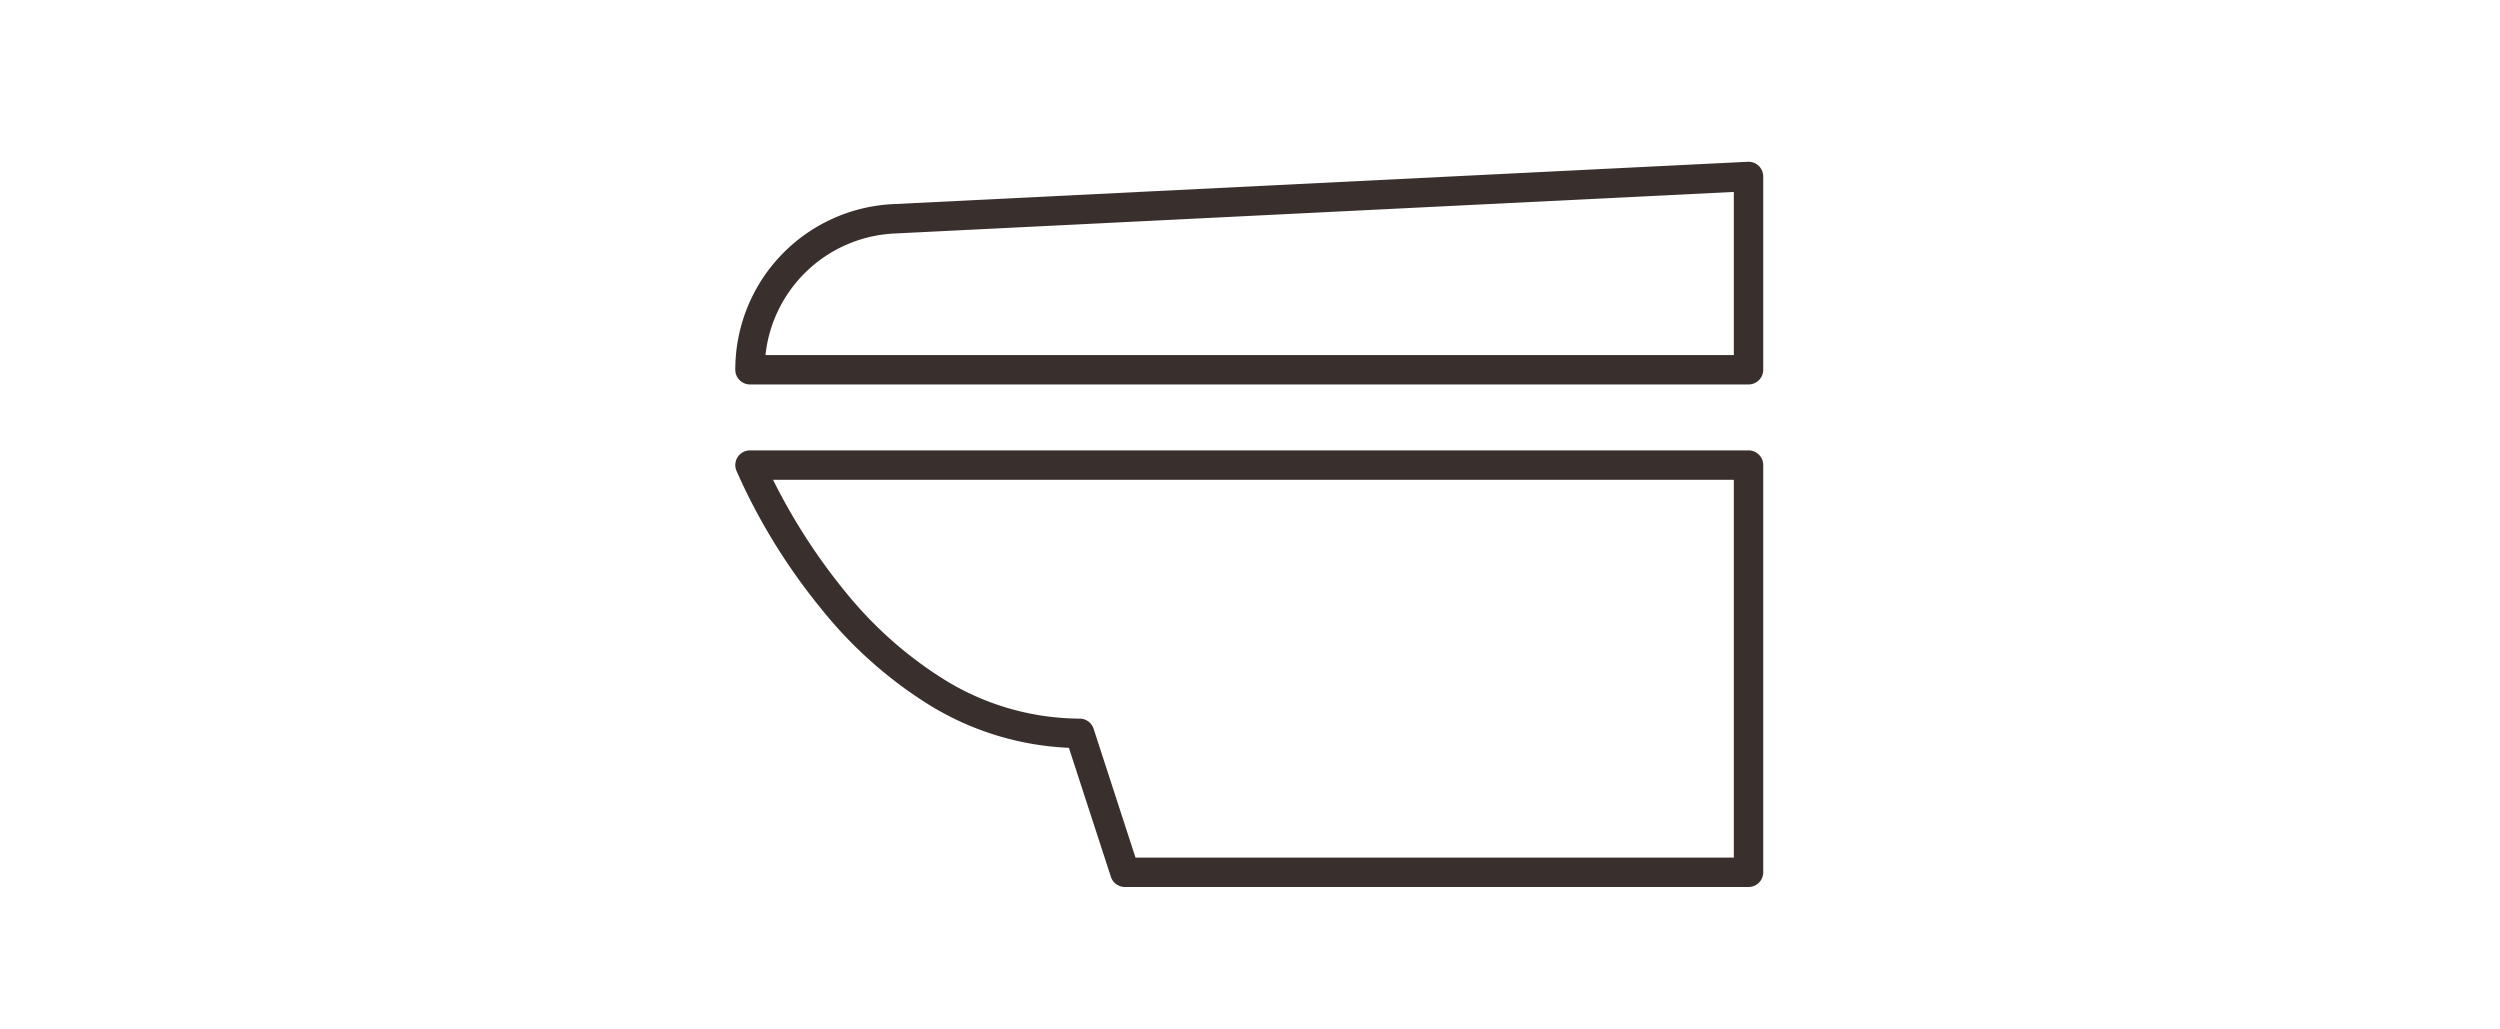 <svg xmlns="http://www.w3.org/2000/svg" xmlns:xlink="http://www.w3.org/1999/xlink" width="170" height="70" viewBox="0 0 170 70">
  <defs>
    <clipPath id="clip-path">
      <rect id="長方形_47" data-name="長方形 47" width="69.904" height="49.316" transform="translate(0 0)" fill="none"/>
    </clipPath>
  </defs>
  <g id="icon_facility07" transform="translate(-171 -4153)">
    <rect id="ゲストハウス外観別案" width="170" height="70" transform="translate(171 4153)" fill="none"/>
    <g id="グループ_80" data-name="グループ 80" transform="translate(221 4164)">
      <g id="グループ_79" data-name="グループ 79" clip-path="url(#clip-path)">
        <path id="パス_94" data-name="パス 94" d="M68.9,49.316H26.492a1,1,0,0,1-.951-.69l-2.857-8.774a19.7,19.7,0,0,1-9.6-2.982A29.142,29.142,0,0,1,5.83,30.38,40.833,40.833,0,0,1,.075,21.005,1,1,0,0,1,1,19.626H68.9a1,1,0,0,1,1,1v27.69A1,1,0,0,1,68.9,49.316Zm-41.686-2H67.9V21.626H2.567A40.591,40.591,0,0,0,7.41,29.152a27.1,27.1,0,0,0,6.744,6.025,17.633,17.633,0,0,0,9.261,2.689,1,1,0,0,1,.951.69Z" fill="#39302d"/>
        <path id="パス_96" data-name="パス 96" d="M68.9,0a1,1,0,0,1,1,1V14.143a1,1,0,0,1-1,1H1a1,1,0,0,1-1-1A11.263,11.263,0,0,1,10.714,2.881L68.855,0Zm-1,13.143V2.051L10.812,4.879a9.264,9.264,0,0,0-8.76,8.264Z" fill="#39302d"/>
      </g>
    </g>
  </g>
</svg>
